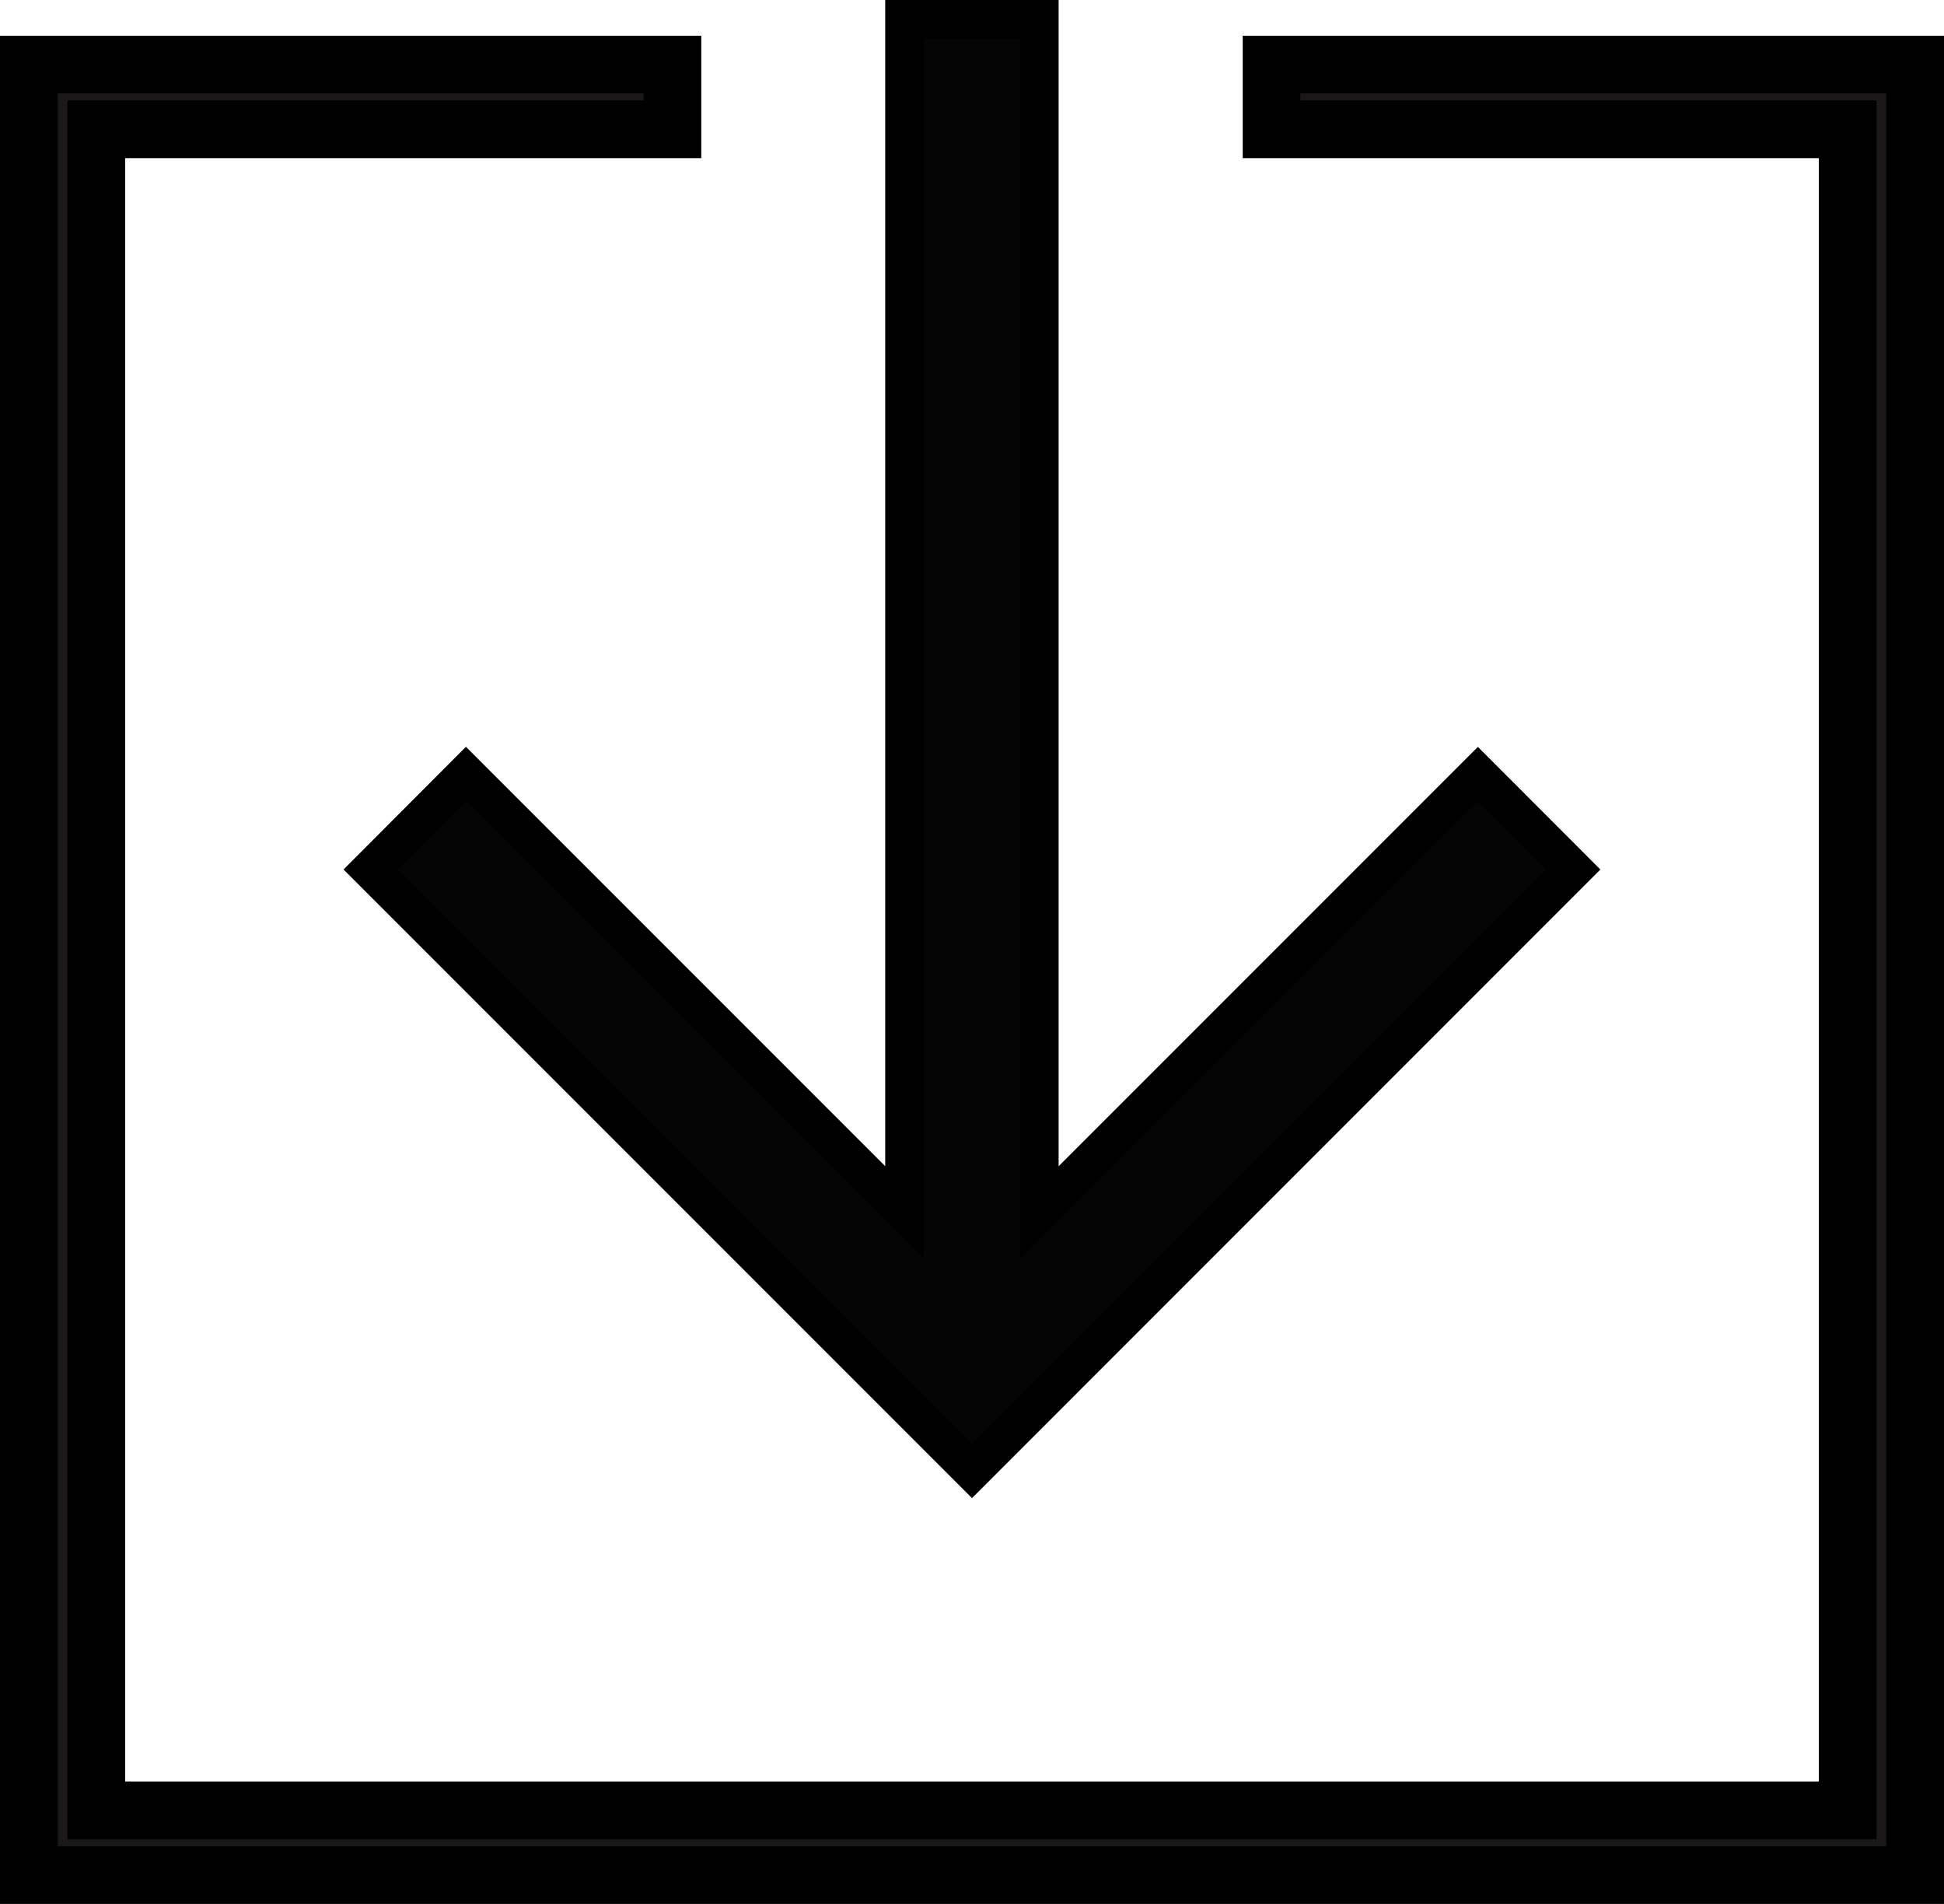 <svg xmlns="http://www.w3.org/2000/svg" width="25.27" height="24.744" viewBox="0 0 25.27 24.744">
  <g id="Group_653" data-name="Group 653" transform="translate(0.375 0.25)">
    <path id="Path_161" data-name="Path 161" d="M16.154,0V.841h7.489V22.689H.877V.841H8.366V0H0V23.53H24.52V0Z" transform="translate(0 0.589)" fill="#1a1818" stroke="#000" stroke-width="0.75"/>
    <path id="Path_162" data-name="Path 162" d="M6.938,0V15.509l-5.7-5.7L0,11.05l7.816,7.816,7.815-7.816L14.392,9.81l-5.7,5.7V0Z" transform="translate(4.444 0)" fill="#040504" stroke="#000" stroke-width="0.5"/>
  </g>
</svg>

